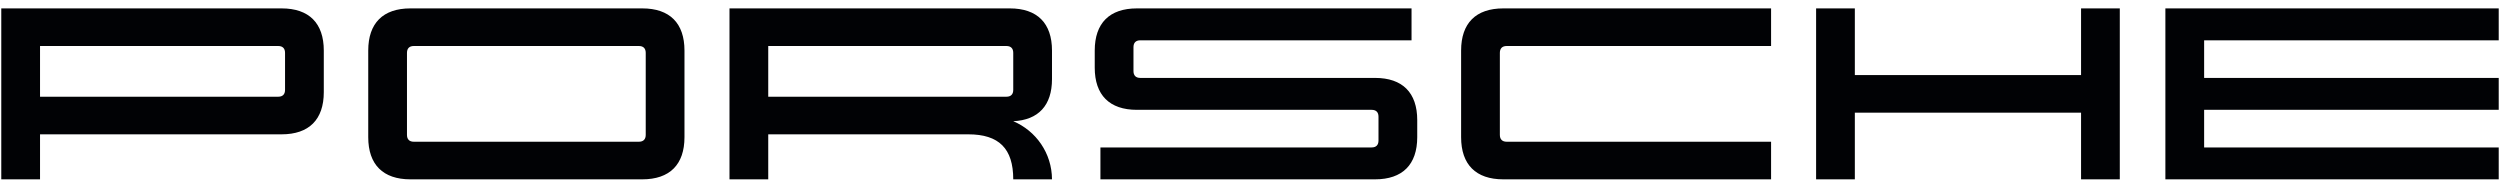 <svg width="234" height="17" viewBox="0 0 234 17" fill="none" xmlns="http://www.w3.org/2000/svg"><path d="M26.36 12.573C28.925 12.573 30.307 11.191 30.307 8.626V4.733C30.307 2.167 28.925 0.786 26.36 0.786H0.12V16.786H3.747V12.573H26.36ZM26.68 4.946V8.413C26.68 8.829 26.456 9.053 26.04 9.053H3.747V4.306H26.04C26.456 4.306 26.68 4.53 26.68 4.946ZM38.413 16.786C35.848 16.786 34.467 15.405 34.467 12.839V4.733C34.467 2.167 35.848 0.786 38.413 0.786H60.12C62.685 0.786 64.067 2.167 64.067 4.733V12.839C64.067 15.405 62.685 16.786 60.12 16.786H38.413ZM59.8 13.266C60.216 13.266 60.44 13.042 60.44 12.626V4.946C60.44 4.53 60.216 4.306 59.8 4.306H38.733C38.317 4.306 38.093 4.53 38.093 4.946V12.626C38.093 13.042 38.317 13.266 38.733 13.266H59.8ZM94.84 11.346C96.965 12.24 98.459 14.338 98.467 16.786H94.84C94.84 13.906 93.507 12.573 90.627 12.573H71.907V16.786H68.28V0.786H94.52C97.085 0.786 98.467 2.167 98.467 4.733V7.407C98.467 9.863 97.2 11.234 94.84 11.346ZM94.2 9.053C94.616 9.053 94.84 8.829 94.84 8.413V4.946C94.84 4.53 94.616 4.306 94.2 4.306H71.907V9.053H94.2ZM102.467 4.733C102.467 2.167 103.848 0.786 106.413 0.786H132.12V3.773H106.733C106.317 3.773 106.093 3.997 106.093 4.413V6.653C106.093 7.069 106.317 7.293 106.733 7.293H128.707C131.272 7.293 132.653 8.674 132.653 11.239V12.839C132.653 15.405 131.272 16.786 128.707 16.786H103V13.8H128.387C128.803 13.8 129.027 13.575 129.027 13.159V10.919C129.027 10.504 128.803 10.28 128.387 10.28H106.413C103.848 10.28 102.467 8.898 102.467 6.333V4.733ZM136.76 4.733C136.76 2.167 138.141 0.786 140.707 0.786H165.773V4.306H141.027C140.611 4.306 140.387 4.53 140.387 4.946V12.626C140.387 13.042 140.611 13.266 141.027 13.266H165.773V16.786H140.707C138.141 16.786 136.76 15.405 136.76 12.839V4.733ZM198.413 0.786V16.786H194.787V10.546H173.613V16.786H169.987V0.786H173.613V7.026H194.787V0.786H198.413ZM206.307 3.773V7.293H233.88V10.28H206.307V13.8H233.88V16.786H202.68V0.786H233.88V3.773H206.307Z" fill="#010205"></path></svg>